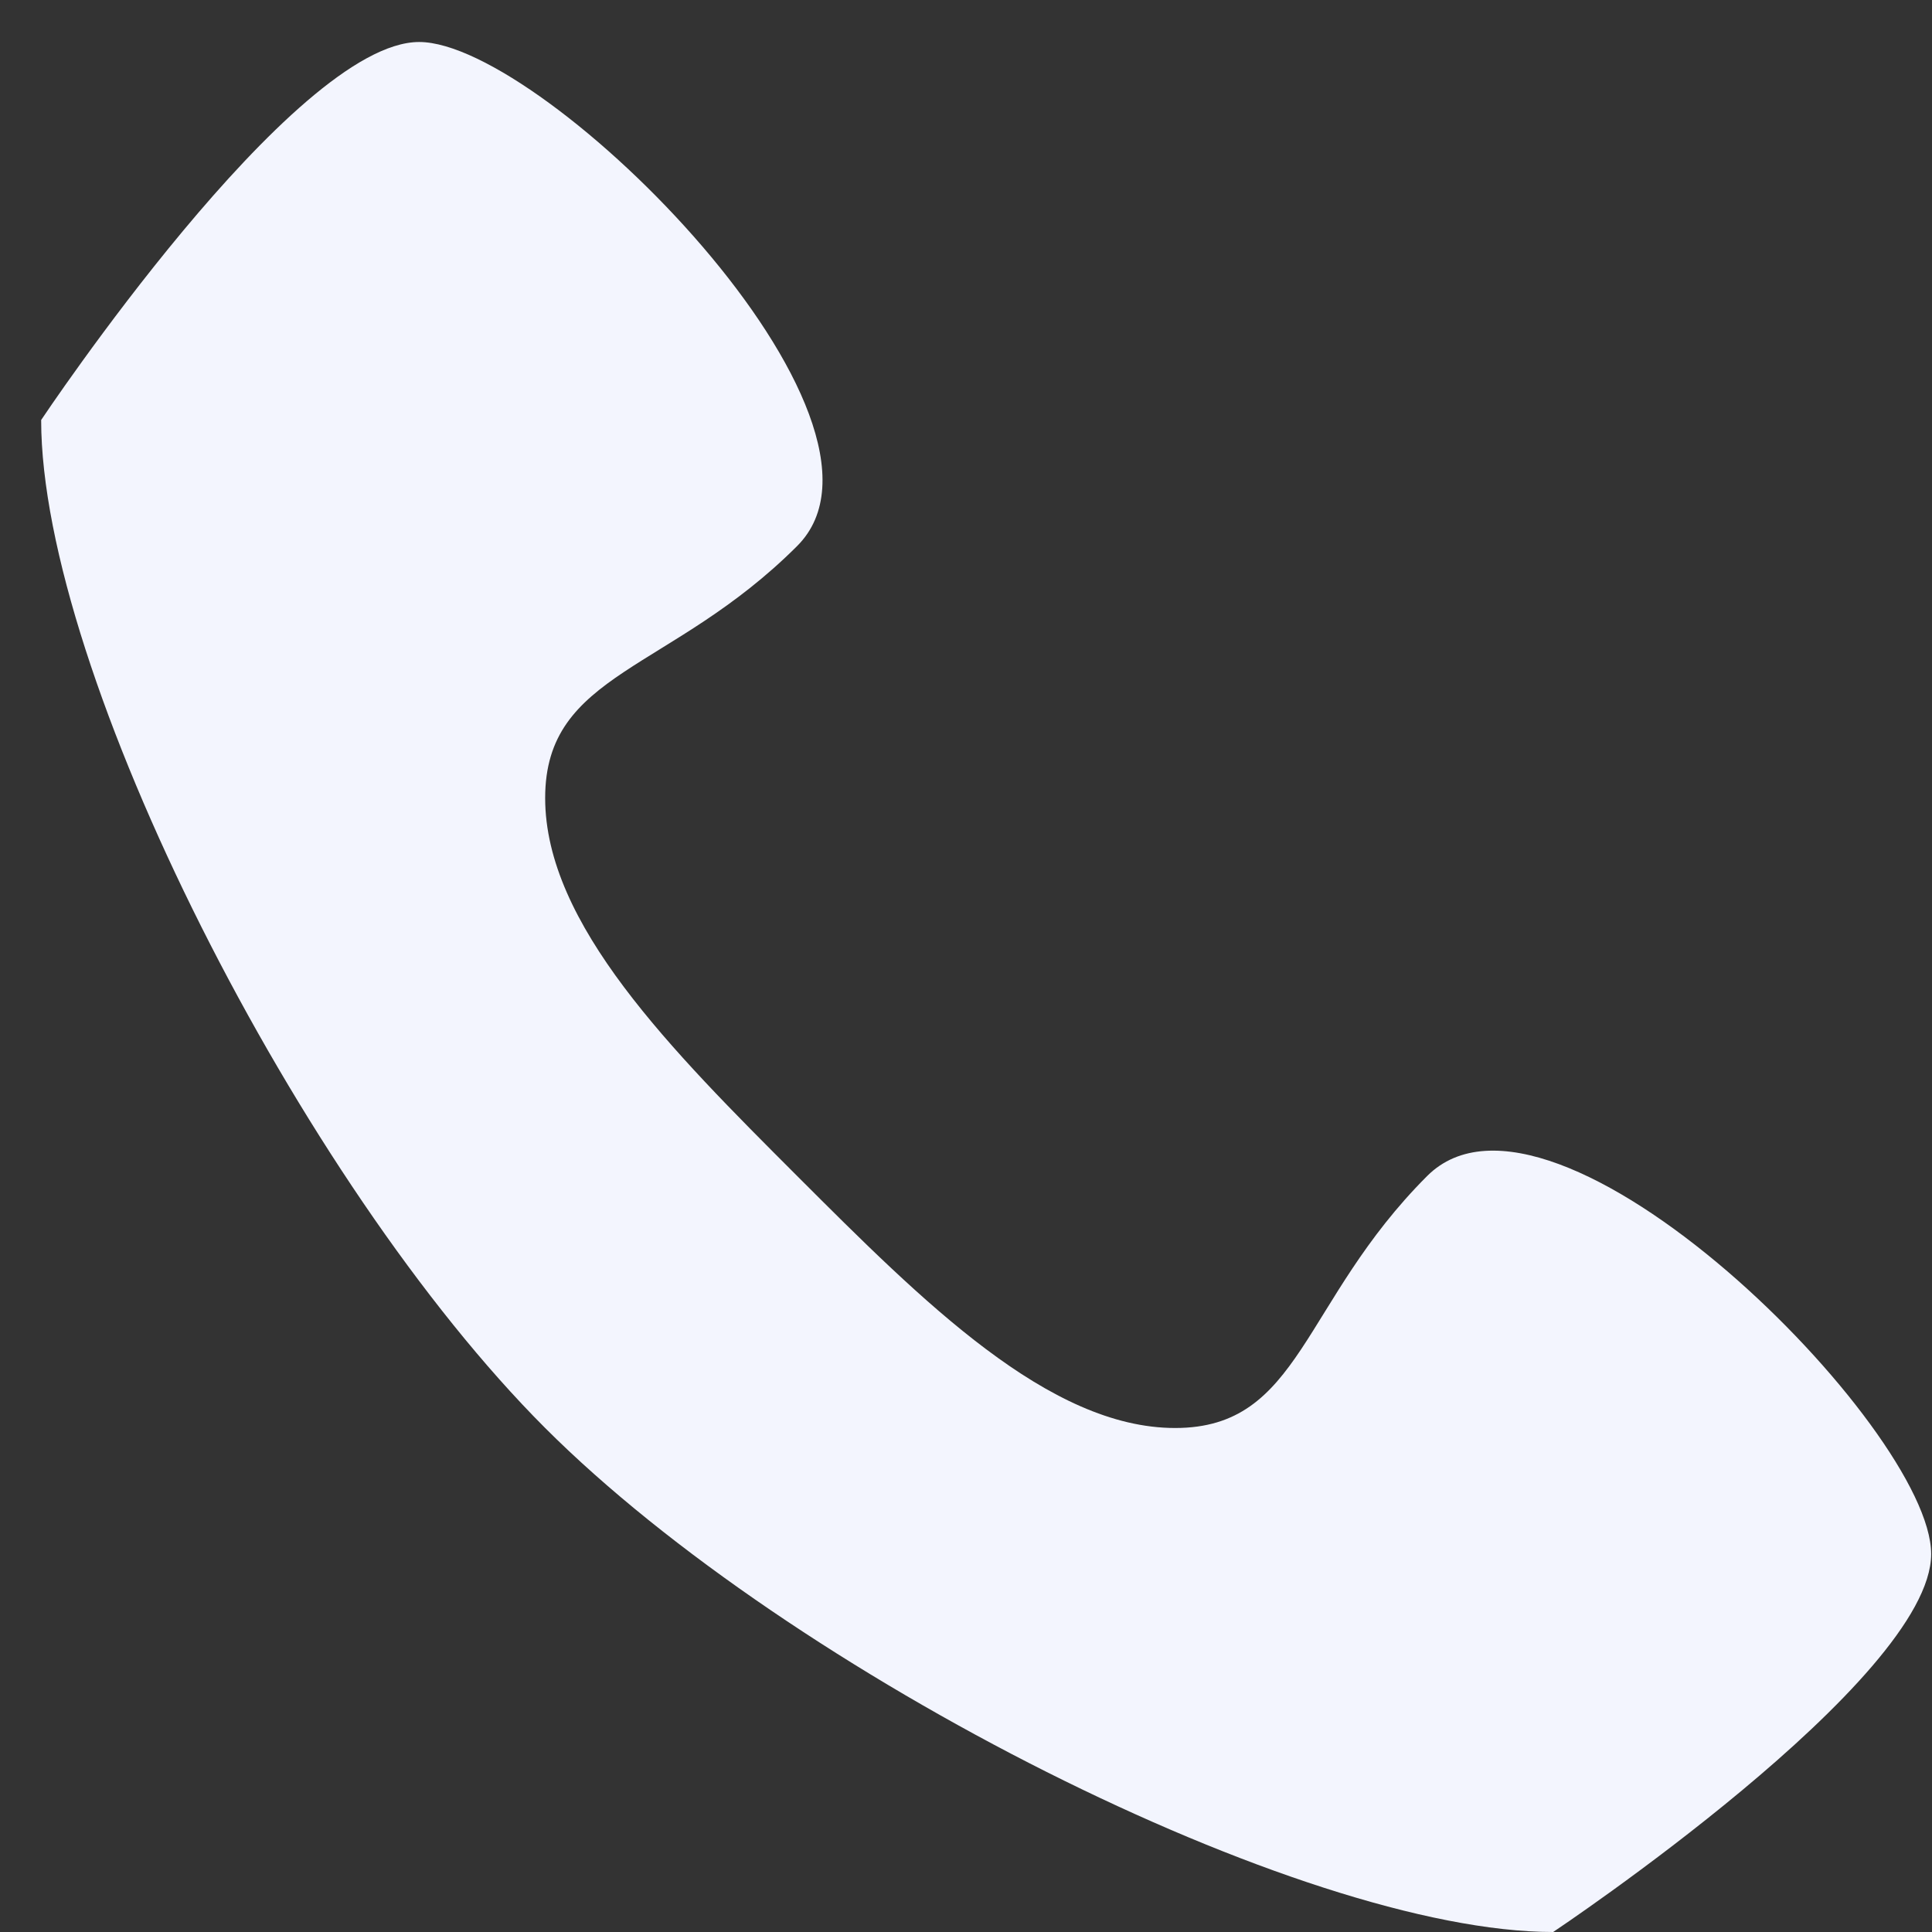 <svg width="23" height="23" viewBox="0 0 23 23" fill="none" xmlns="http://www.w3.org/2000/svg">
<rect x="0" y="0" width="23" height="23" fill="#333333" stroke="none"/>
<path d="M16.99 14C15.49 15.5 15.49 17 13.99 17C12.49 17 10.99 15.5 9.49 14C7.99 12.5 6.49 11 6.49 9.5C6.49 8 7.99 8 9.49 6.5C10.99 5 6.49 0.5 4.99 0.5C3.49 0.5 0.49 5 0.49 5C0.49 8 3.572 14.082 6.49 17C9.408 19.918 15.49 23 18.49 23C18.49 23 22.99 20 22.99 18.5C22.99 17 18.49 12.5 16.99 14Z" fill="#F3F5FE"/>
</svg>
